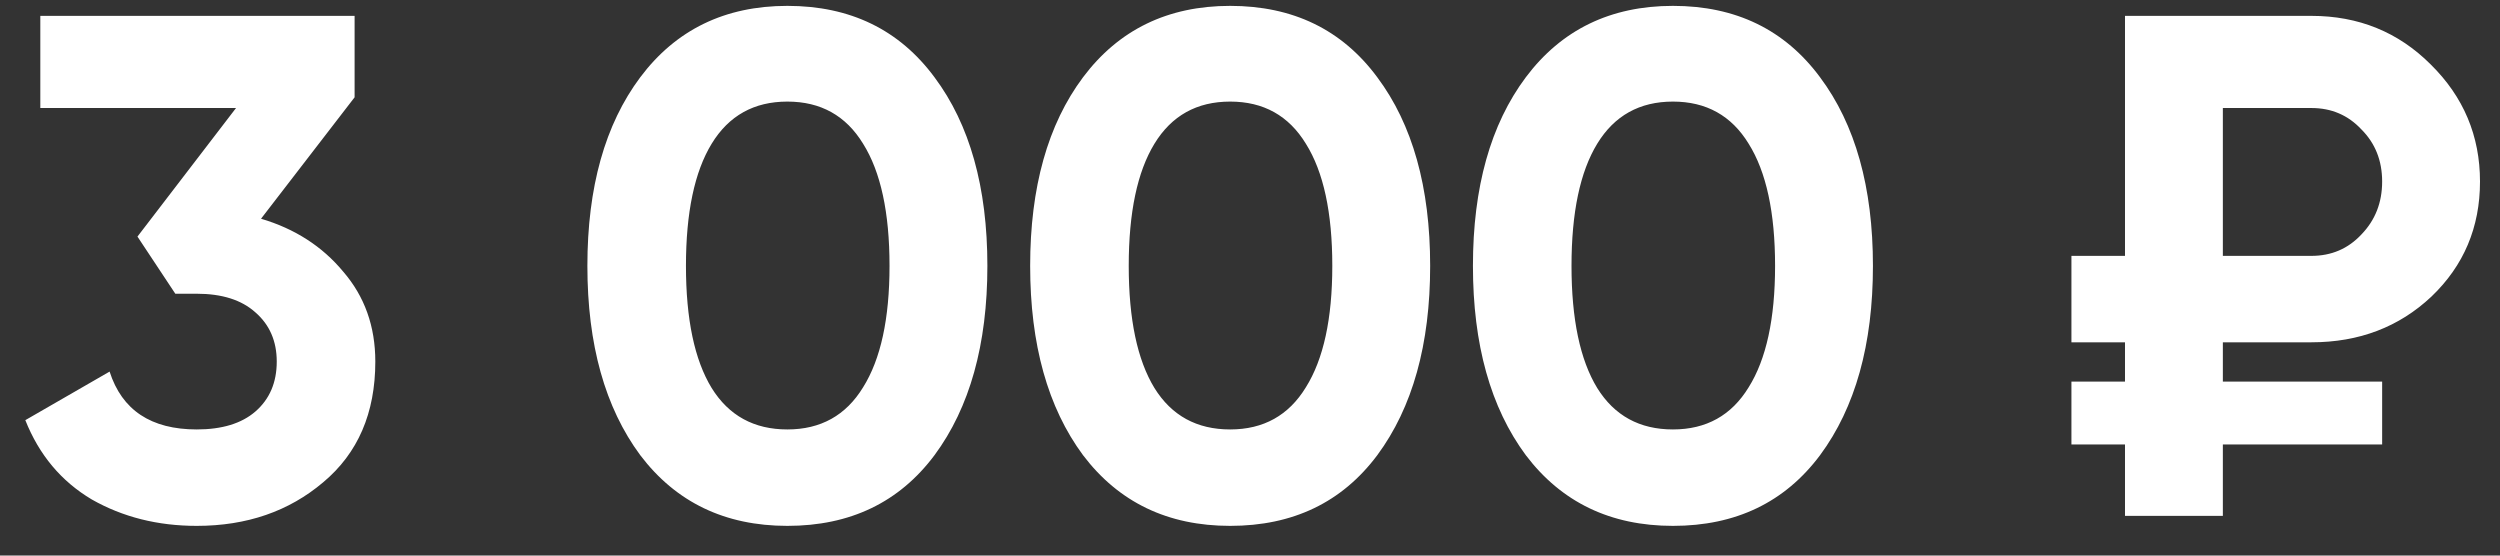 <?xml version="1.0" encoding="UTF-8"?> <svg xmlns="http://www.w3.org/2000/svg" width="63" height="14" viewBox="0 0 63 14" fill="none"><rect x="0" y="0" width="63" height="14" fill="#333333" stroke="none"/> <path d="M6.578 5.512C7.43 5.764 8.12 6.208 8.648 6.844C9.188 7.468 9.458 8.224 9.458 9.112C9.458 10.408 9.02 11.422 8.144 12.154C7.28 12.886 6.218 13.252 4.958 13.252C3.974 13.252 3.092 13.03 2.312 12.586C1.544 12.13 0.986 11.464 0.638 10.588L2.762 9.364C3.074 10.336 3.806 10.822 4.958 10.822C5.594 10.822 6.086 10.672 6.434 10.372C6.794 10.06 6.974 9.64 6.974 9.112C6.974 8.596 6.794 8.182 6.434 7.87C6.086 7.558 5.594 7.402 4.958 7.402H4.418L3.464 5.962L5.948 2.722H1.016V0.4H8.936V2.452L6.578 5.512ZM19.842 13.252C18.27 13.252 17.034 12.658 16.134 11.47C15.246 10.27 14.802 8.68 14.802 6.7C14.802 4.72 15.246 3.136 16.134 1.948C17.034 0.748 18.27 0.148 19.842 0.148C21.426 0.148 22.662 0.748 23.55 1.948C24.438 3.136 24.882 4.72 24.882 6.7C24.882 8.68 24.438 10.27 23.55 11.47C22.662 12.658 21.426 13.252 19.842 13.252ZM17.934 9.778C18.366 10.474 19.002 10.822 19.842 10.822C20.682 10.822 21.318 10.468 21.75 9.76C22.194 9.052 22.416 8.032 22.416 6.7C22.416 5.356 22.194 4.33 21.75 3.622C21.318 2.914 20.682 2.56 19.842 2.56C19.002 2.56 18.366 2.914 17.934 3.622C17.502 4.33 17.286 5.356 17.286 6.7C17.286 8.044 17.502 9.07 17.934 9.778ZM31 13.252C29.428 13.252 28.192 12.658 27.292 11.47C26.404 10.27 25.96 8.68 25.96 6.7C25.96 4.72 26.404 3.136 27.292 1.948C28.192 0.748 29.428 0.148 31 0.148C32.584 0.148 33.82 0.748 34.708 1.948C35.596 3.136 36.04 4.72 36.04 6.7C36.04 8.68 35.596 10.27 34.708 11.47C33.82 12.658 32.584 13.252 31 13.252ZM29.092 9.778C29.524 10.474 30.16 10.822 31 10.822C31.84 10.822 32.476 10.468 32.908 9.76C33.352 9.052 33.574 8.032 33.574 6.7C33.574 5.356 33.352 4.33 32.908 3.622C32.476 2.914 31.84 2.56 31 2.56C30.16 2.56 29.524 2.914 29.092 3.622C28.66 4.33 28.444 5.356 28.444 6.7C28.444 8.044 28.66 9.07 29.092 9.778ZM42.158 13.252C40.586 13.252 39.35 12.658 38.45 11.47C37.562 10.27 37.118 8.68 37.118 6.7C37.118 4.72 37.562 3.136 38.45 1.948C39.35 0.748 40.586 0.148 42.158 0.148C43.742 0.148 44.978 0.748 45.866 1.948C46.754 3.136 47.198 4.72 47.198 6.7C47.198 8.68 46.754 10.27 45.866 11.47C44.978 12.658 43.742 13.252 42.158 13.252ZM40.25 9.778C40.682 10.474 41.318 10.822 42.158 10.822C42.998 10.822 43.634 10.468 44.066 9.76C44.51 9.052 44.732 8.032 44.732 6.7C44.732 5.356 44.51 4.33 44.066 3.622C43.634 2.914 42.998 2.56 42.158 2.56C41.318 2.56 40.682 2.914 40.25 3.622C39.818 4.33 39.602 5.356 39.602 6.7C39.602 8.044 39.818 9.07 40.25 9.778ZM58.248 8.626H56.016V9.616H60.03V11.2H56.016V13H53.55V11.2H52.2V9.616H53.55V8.626H52.2V6.448H53.55V0.4H58.248C59.436 0.4 60.438 0.808 61.254 1.624C62.082 2.44 62.496 3.424 62.496 4.576C62.496 5.728 62.088 6.694 61.272 7.474C60.456 8.242 59.448 8.626 58.248 8.626ZM56.016 2.722V6.448H58.248C58.752 6.448 59.172 6.268 59.508 5.908C59.856 5.548 60.03 5.104 60.03 4.576C60.03 4.048 59.856 3.61 59.508 3.262C59.172 2.902 58.752 2.722 58.248 2.722H56.016Z" fill="white"></path> </svg> 
